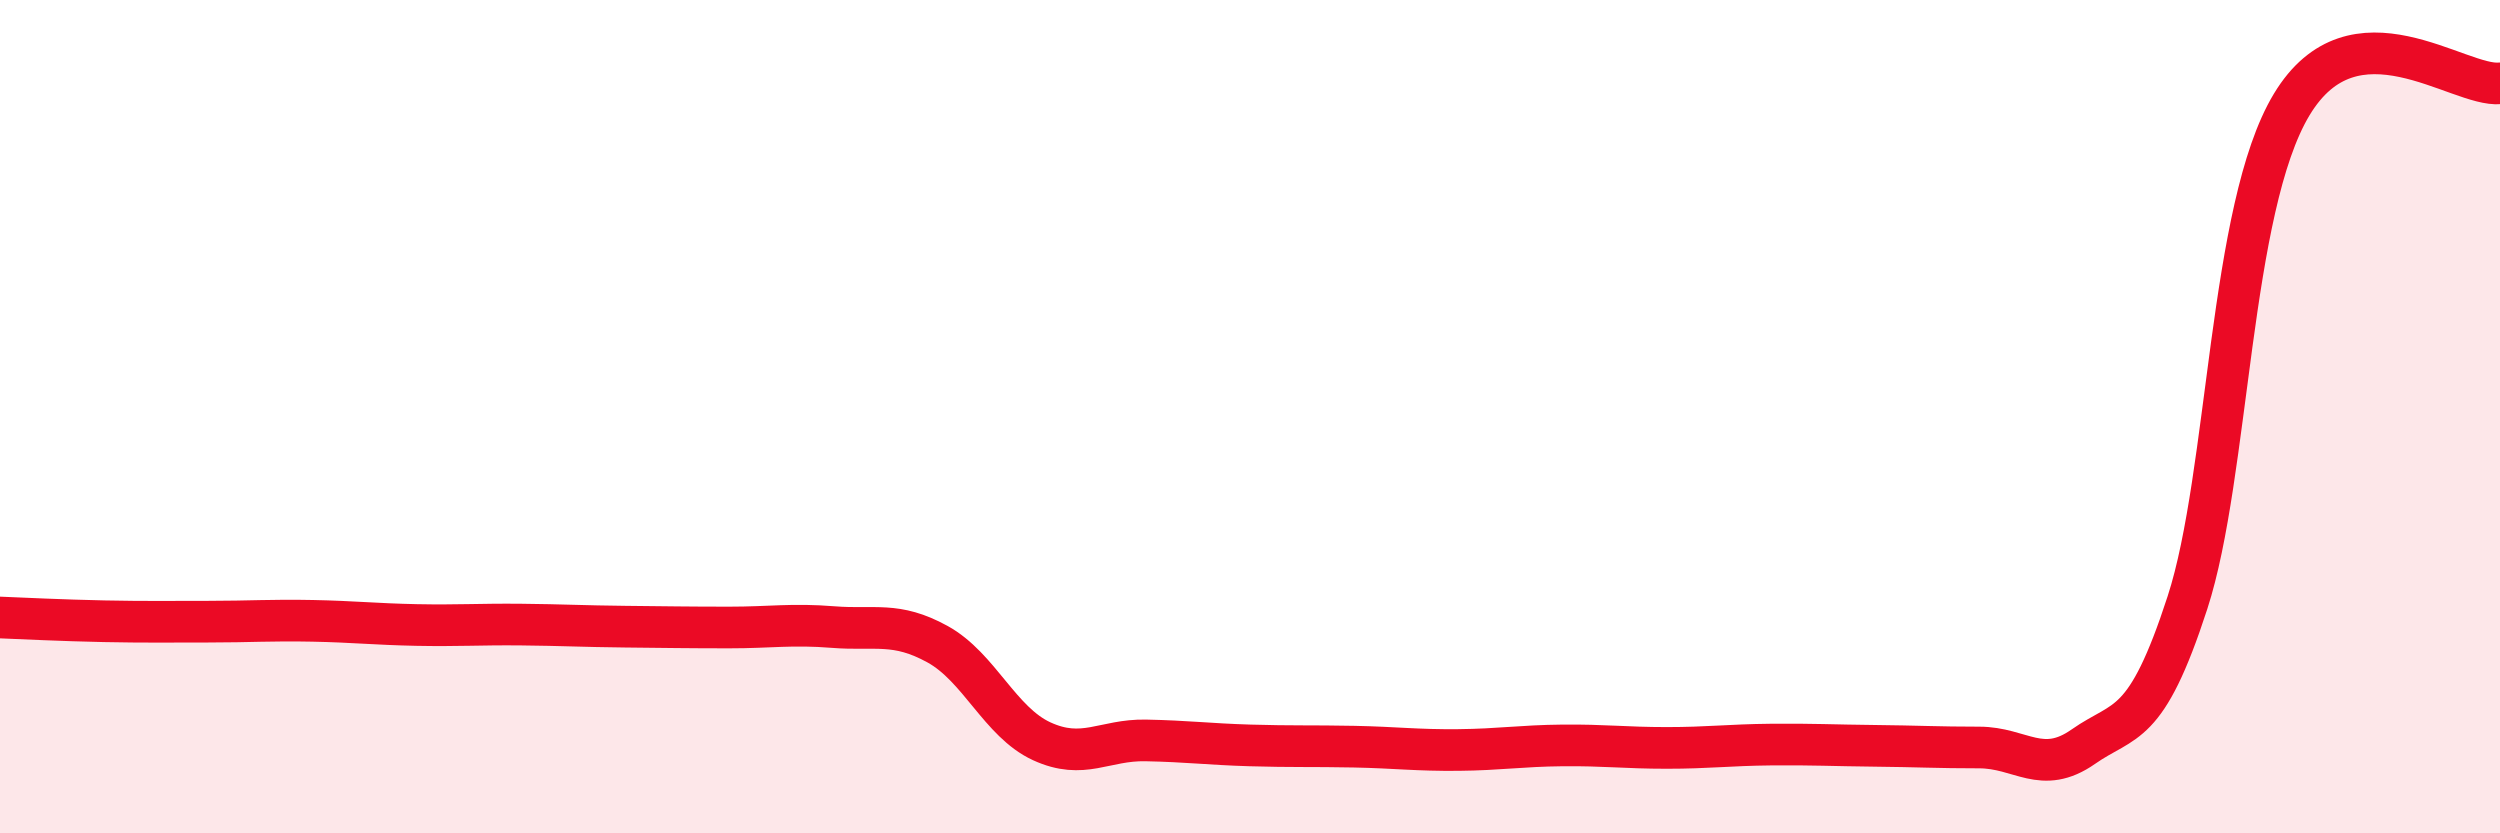 
    <svg width="60" height="20" viewBox="0 0 60 20" xmlns="http://www.w3.org/2000/svg">
      <path
        d="M 0,14.82 C 0.5,14.84 1.5,14.89 2.5,14.91 C 3.5,14.93 4,14.92 5,14.92 C 6,14.92 6.5,14.88 7.5,14.9 C 8.5,14.92 9,14.98 10,15 C 11,15.02 11.5,14.98 12.5,14.99 C 13.5,15 14,15.03 15,15.04 C 16,15.05 16.5,15.06 17.5,15.06 C 18.5,15.06 19,14.97 20,15.05 C 21,15.13 21.5,14.91 22.5,15.46 C 23.5,16.01 24,17.33 25,17.79 C 26,18.25 26.5,17.75 27.5,17.77 C 28.5,17.79 29,17.86 30,17.89 C 31,17.92 31.5,17.9 32.5,17.92 C 33.5,17.94 34,18.01 35,18 C 36,17.99 36.5,17.9 37.5,17.89 C 38.5,17.88 39,17.95 40,17.95 C 41,17.95 41.5,17.88 42.5,17.87 C 43.5,17.86 44,17.89 45,17.9 C 46,17.91 46.5,17.94 47.5,17.94 C 48.5,17.94 49,18.62 50,17.92 C 51,17.22 51.5,17.54 52.5,14.46 C 53.5,11.38 53.5,5 55,2.51 C 56.5,0.02 59,2.1 60,2L60 20L0 20Z"
        fill="#EB0A25"
        opacity="0.1"
        stroke-linecap="round"
        stroke-linejoin="round"
      />
      <path
        d="M 0,14.82 C 0.5,14.84 1.5,14.89 2.5,14.91 C 3.5,14.93 4,14.92 5,14.92 C 6,14.92 6.5,14.88 7.5,14.9 C 8.5,14.92 9,14.98 10,15 C 11,15.02 11.5,14.98 12.5,14.99 C 13.5,15 14,15.03 15,15.04 C 16,15.05 16.5,15.06 17.5,15.06 C 18.5,15.06 19,14.97 20,15.05 C 21,15.13 21.5,14.91 22.5,15.46 C 23.5,16.01 24,17.33 25,17.79 C 26,18.25 26.5,17.75 27.5,17.77 C 28.5,17.79 29,17.86 30,17.89 C 31,17.92 31.5,17.9 32.5,17.92 C 33.5,17.94 34,18.01 35,18 C 36,17.99 36.5,17.9 37.5,17.89 C 38.5,17.88 39,17.95 40,17.95 C 41,17.95 41.5,17.88 42.5,17.87 C 43.5,17.86 44,17.89 45,17.9 C 46,17.91 46.5,17.94 47.5,17.94 C 48.5,17.94 49,18.62 50,17.92 C 51,17.22 51.5,17.54 52.5,14.46 C 53.5,11.38 53.5,5 55,2.51 C 56.5,0.02 59,2.1 60,2"
        stroke="#EB0A25"
        stroke-width="1"
        fill="none"
        stroke-linecap="round"
        stroke-linejoin="round"
      />
    </svg>
  